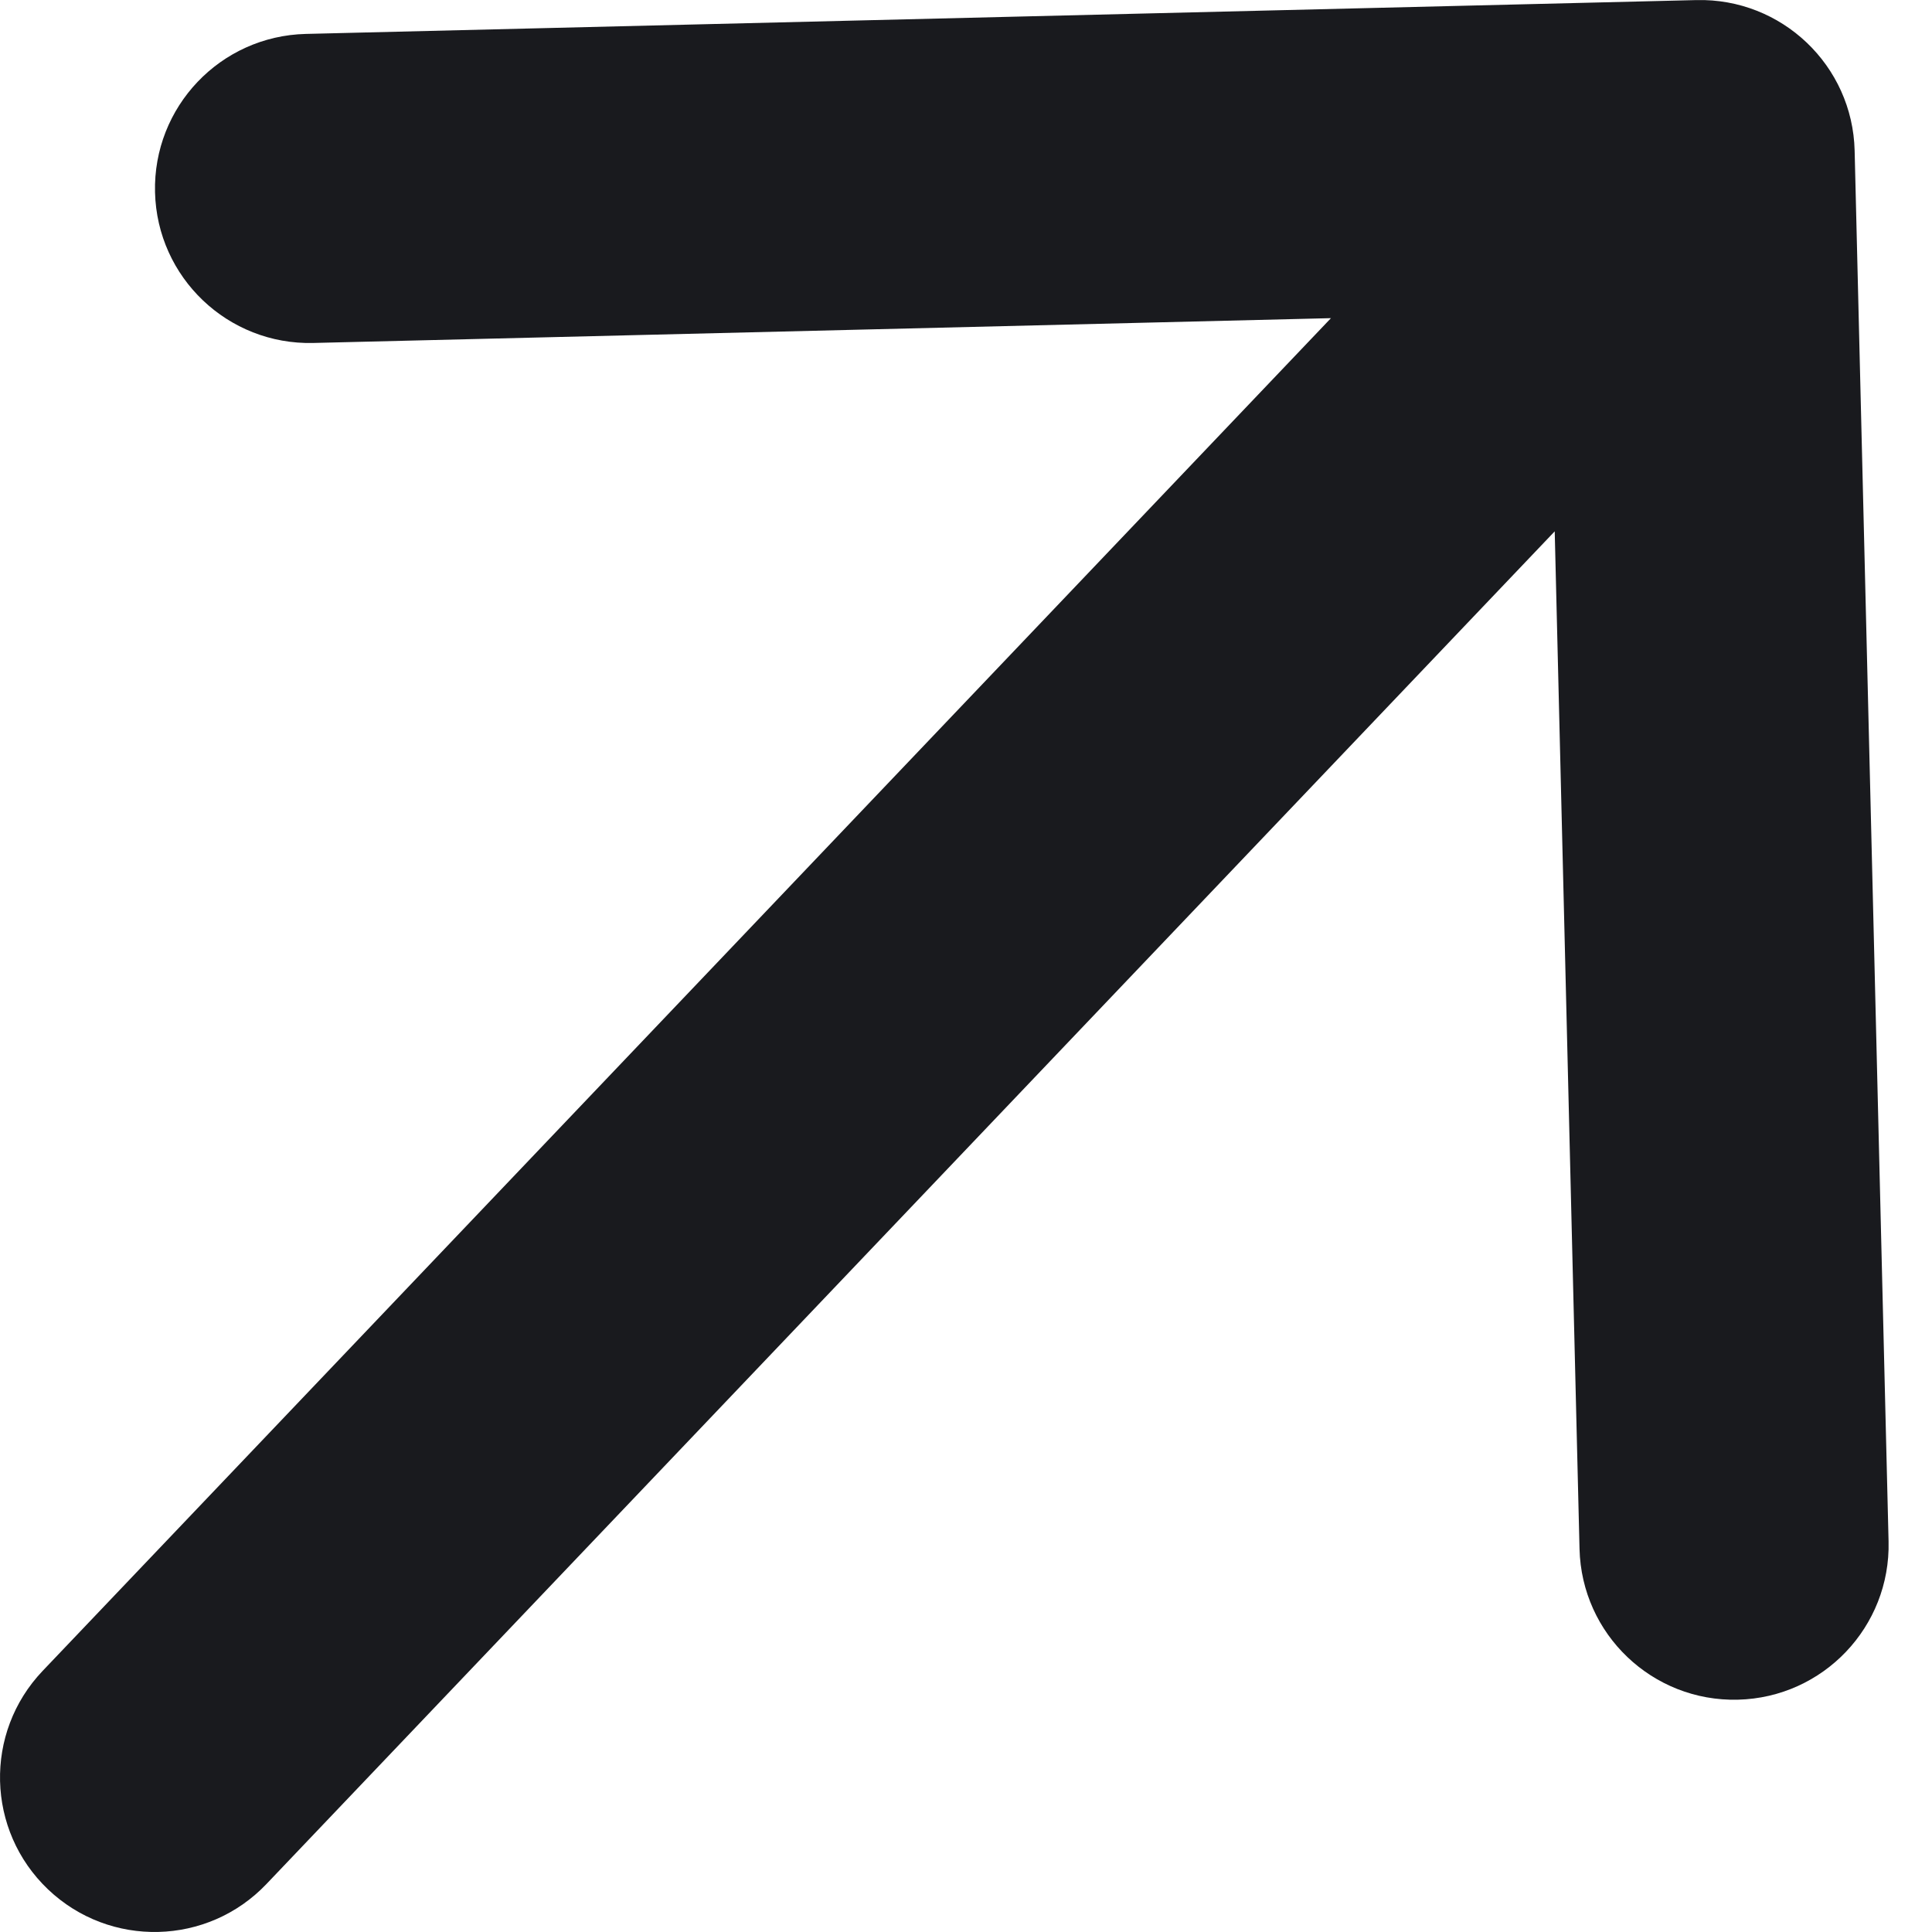 <?xml version="1.0" encoding="utf-8"?>
<svg xmlns="http://www.w3.org/2000/svg" fill="none" height="100%" overflow="visible" preserveAspectRatio="none" style="display: block;" viewBox="0 0 25 25" width="100%">
<g id="Frame 15176">
<g id="Frame 15053">
<path d="M0.552 21.621C-0.21 22.421 -0.179 23.686 0.621 24.448C1.421 25.21 2.687 25.179 3.448 24.379L2 23L0.552 21.621ZM23.999 1.951C23.973 0.847 23.055 -0.026 21.951 0.001L3.957 0.439C2.852 0.466 1.979 1.383 2.006 2.488C2.033 3.592 2.95 4.465 4.054 4.438L20.049 4.048L20.439 20.043C20.466 21.148 21.383 22.021 22.488 21.994C23.592 21.967 24.465 21.05 24.438 19.946L23.999 1.951ZM2 23L3.448 24.379L23.448 3.379L22 2L20.552 0.621L0.552 21.621L2 23Z" fill="#191A1E" id="Vector 14"/>
</g>
</g>
</svg>